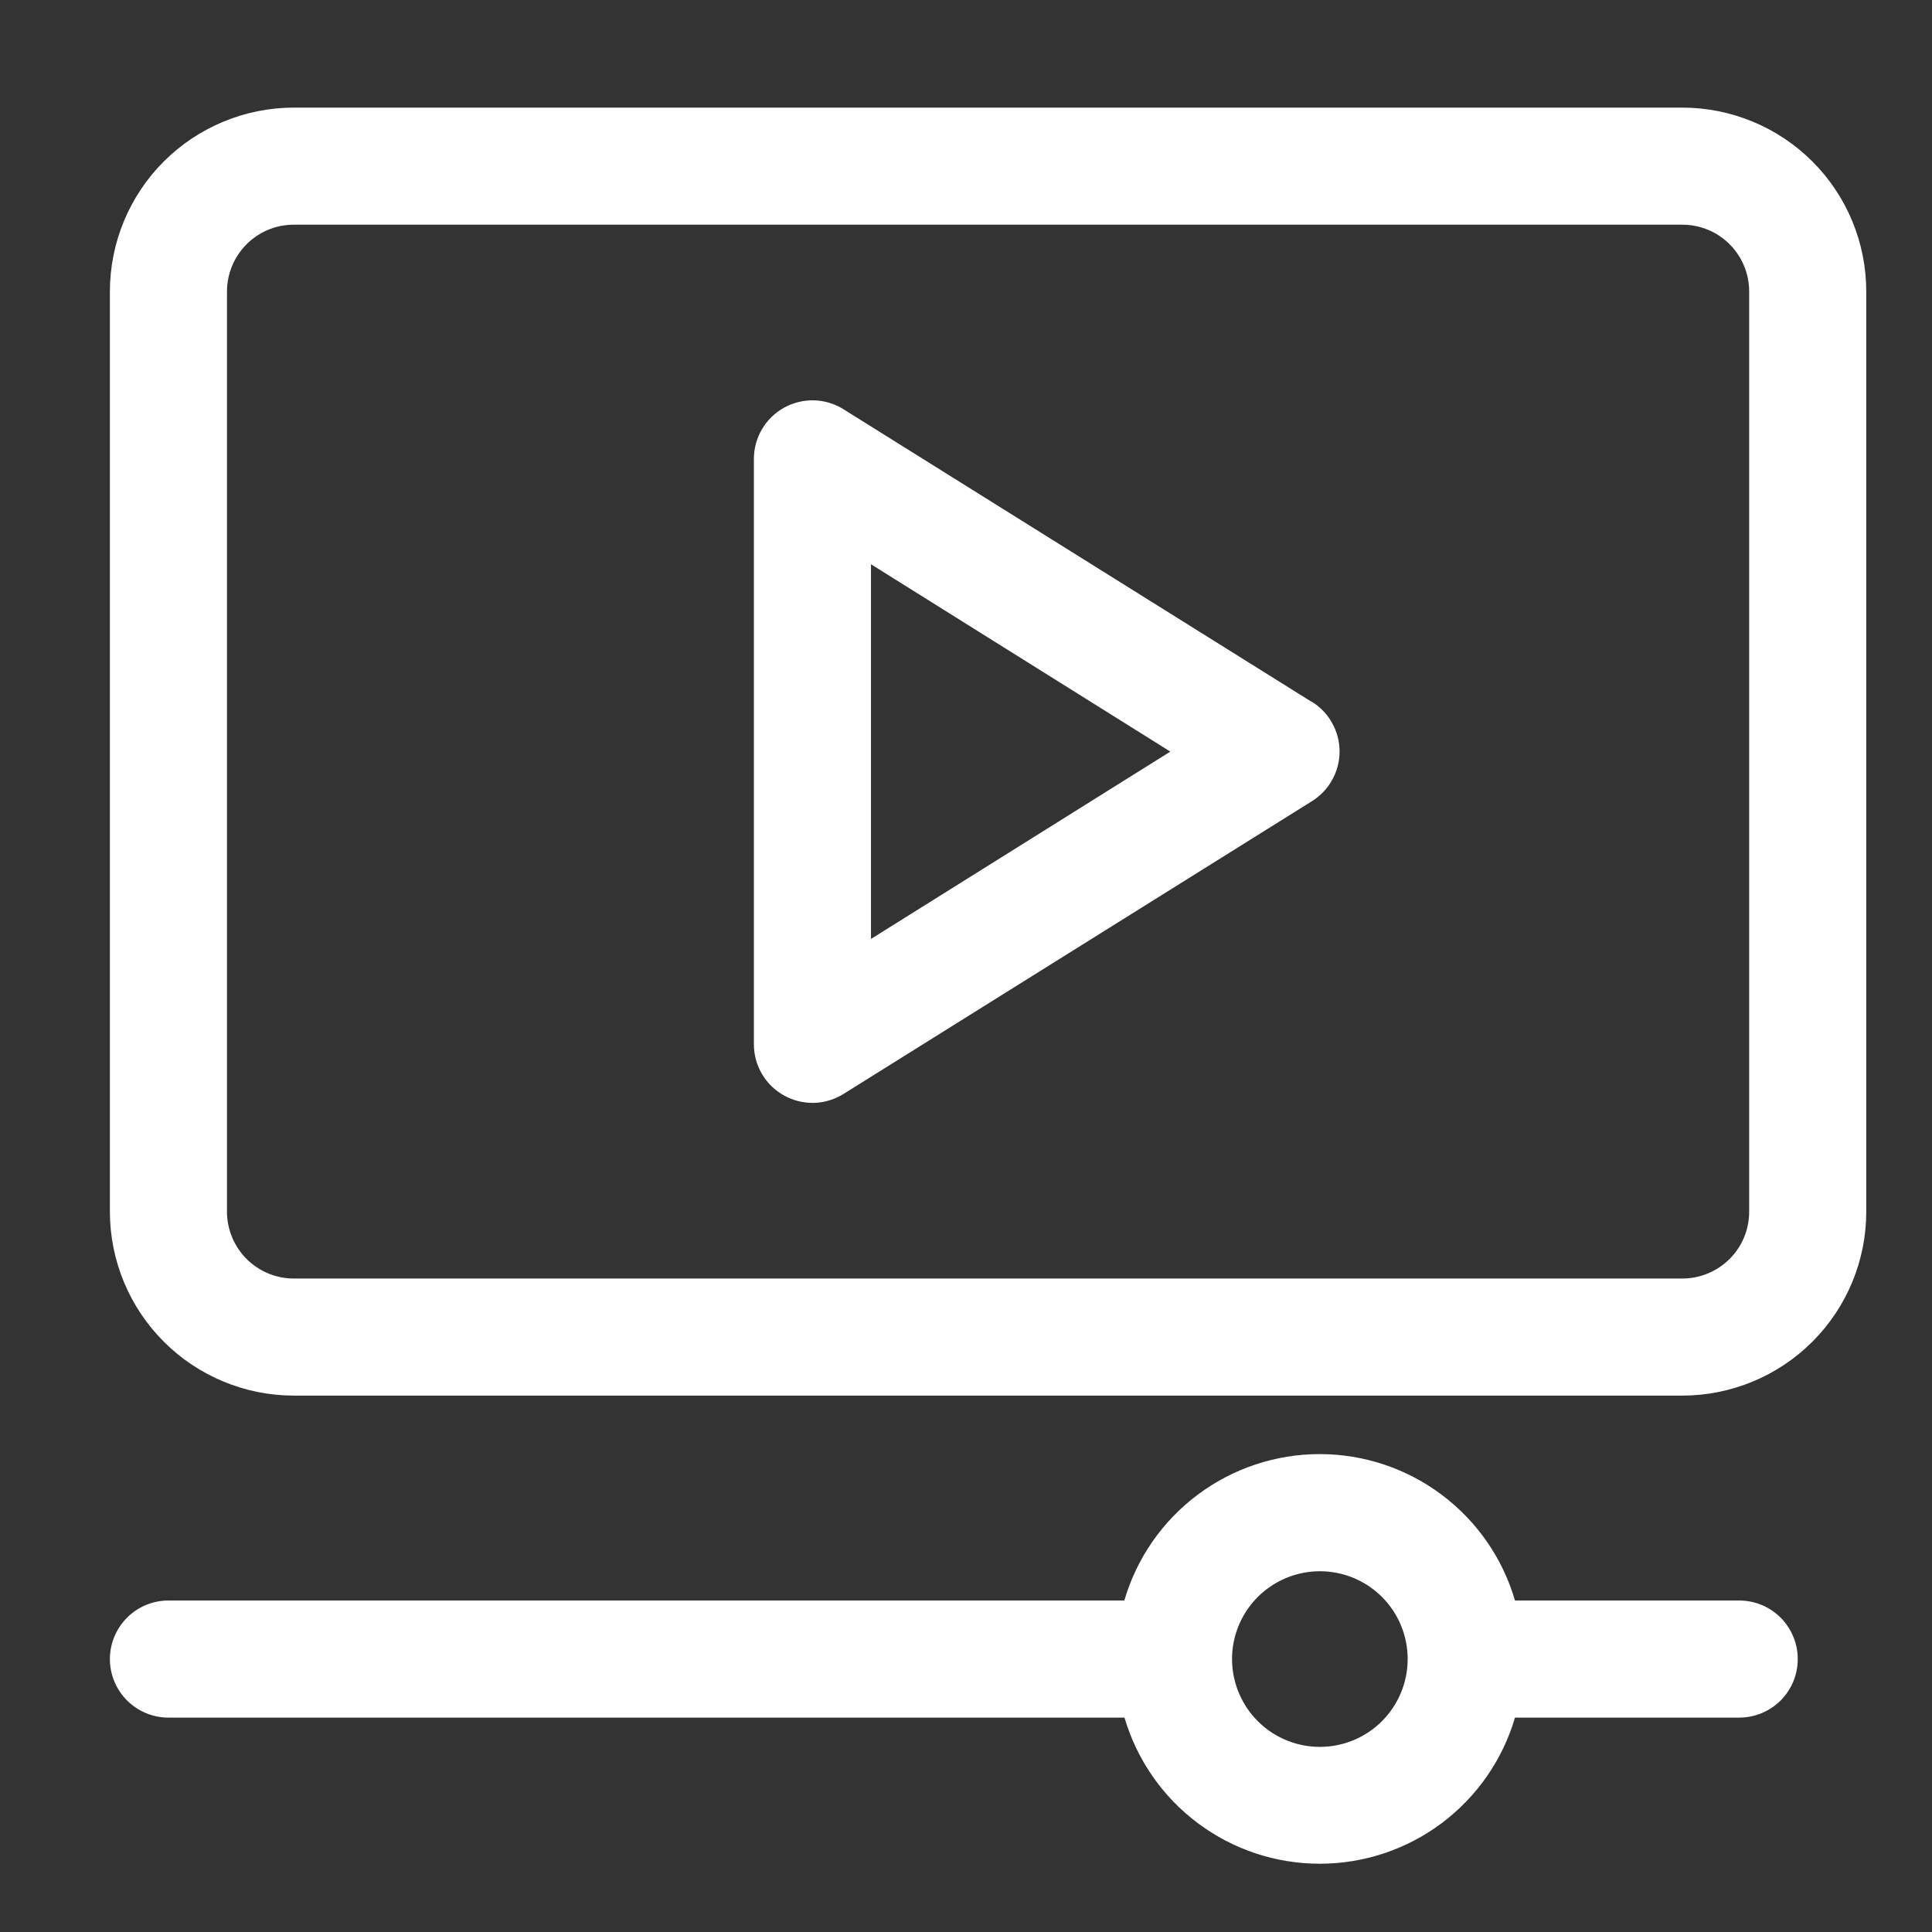<svg xmlns="http://www.w3.org/2000/svg" width="33" height="33" viewBox="0 0 33 33" fill="none"><rect x="0" y="0" width="33" height="33" fill="#333333" stroke="none"/><path d="M29.71 27.338H25.877C25.667 26.616 25.227 25.983 24.626 25.532C24.024 25.081 23.293 24.837 22.541 24.837C21.789 24.837 21.058 25.081 20.456 25.532C19.854 25.983 19.415 26.616 19.204 27.338H2.877C2.612 27.338 2.358 27.443 2.17 27.631C1.983 27.819 1.877 28.073 1.877 28.338C1.877 28.603 1.983 28.858 2.17 29.045C2.358 29.233 2.612 29.338 2.877 29.338H19.207C19.419 30.058 19.858 30.691 20.46 31.141C21.061 31.591 21.791 31.834 22.542 31.834C23.293 31.834 24.024 31.591 24.625 31.141C25.226 30.691 25.666 30.058 25.877 29.338H29.707C29.973 29.338 30.227 29.233 30.415 29.045C30.602 28.858 30.707 28.603 30.707 28.338C30.707 28.073 30.602 27.819 30.415 27.631C30.227 27.443 29.973 27.338 29.707 27.338H29.71ZM22.544 29.838C22.248 29.838 21.958 29.75 21.711 29.585C21.464 29.42 21.272 29.186 21.159 28.912C21.045 28.638 21.015 28.336 21.073 28.045C21.131 27.755 21.274 27.487 21.484 27.277C21.694 27.068 21.961 26.925 22.252 26.867C22.543 26.809 22.844 26.839 23.119 26.952C23.393 27.066 23.627 27.258 23.792 27.505C23.956 27.751 24.044 28.041 24.044 28.338C24.044 28.736 23.886 29.117 23.605 29.399C23.324 29.68 22.942 29.838 22.544 29.838Z" fill="white"></path><path d="M28.737 1.838H5.017C4.185 1.839 3.387 2.17 2.798 2.758C2.209 3.347 1.878 4.145 1.877 4.978V20.698C1.878 21.53 2.209 22.329 2.798 22.917C3.387 23.506 4.185 23.837 5.017 23.838H28.737C29.57 23.837 30.368 23.506 30.957 22.917C31.546 22.329 31.877 21.53 31.877 20.698V4.978C31.877 4.145 31.546 3.347 30.957 2.758C30.368 2.17 29.57 1.839 28.737 1.838ZM29.877 20.698C29.877 21 29.757 21.29 29.543 21.504C29.329 21.717 29.04 21.838 28.737 21.838H5.017C4.715 21.838 4.425 21.717 4.212 21.504C3.998 21.29 3.878 21 3.877 20.698V4.978C3.878 4.676 3.998 4.386 4.212 4.172C4.425 3.958 4.715 3.838 5.017 3.838H28.737C29.04 3.838 29.329 3.958 29.543 4.172C29.757 4.386 29.877 4.676 29.877 4.978V20.698Z" fill="white"></path><path d="M22.407 11.99L14.407 6.99C14.256 6.895 14.082 6.843 13.904 6.838C13.725 6.834 13.549 6.877 13.393 6.963C13.236 7.05 13.106 7.177 13.016 7.33C12.925 7.484 12.877 7.659 12.877 7.838V17.838C12.877 18.016 12.925 18.192 13.016 18.346C13.106 18.499 13.236 18.626 13.393 18.712C13.549 18.799 13.725 18.842 13.904 18.838C14.082 18.833 14.256 18.78 14.407 18.686L22.407 13.686C22.552 13.596 22.672 13.471 22.754 13.322C22.837 13.174 22.881 13.006 22.881 12.836C22.881 12.666 22.837 12.498 22.754 12.35C22.672 12.201 22.552 12.076 22.407 11.986V11.99ZM14.877 16.038V9.638L19.99 12.838L14.877 16.038Z" fill="white"></path></svg>